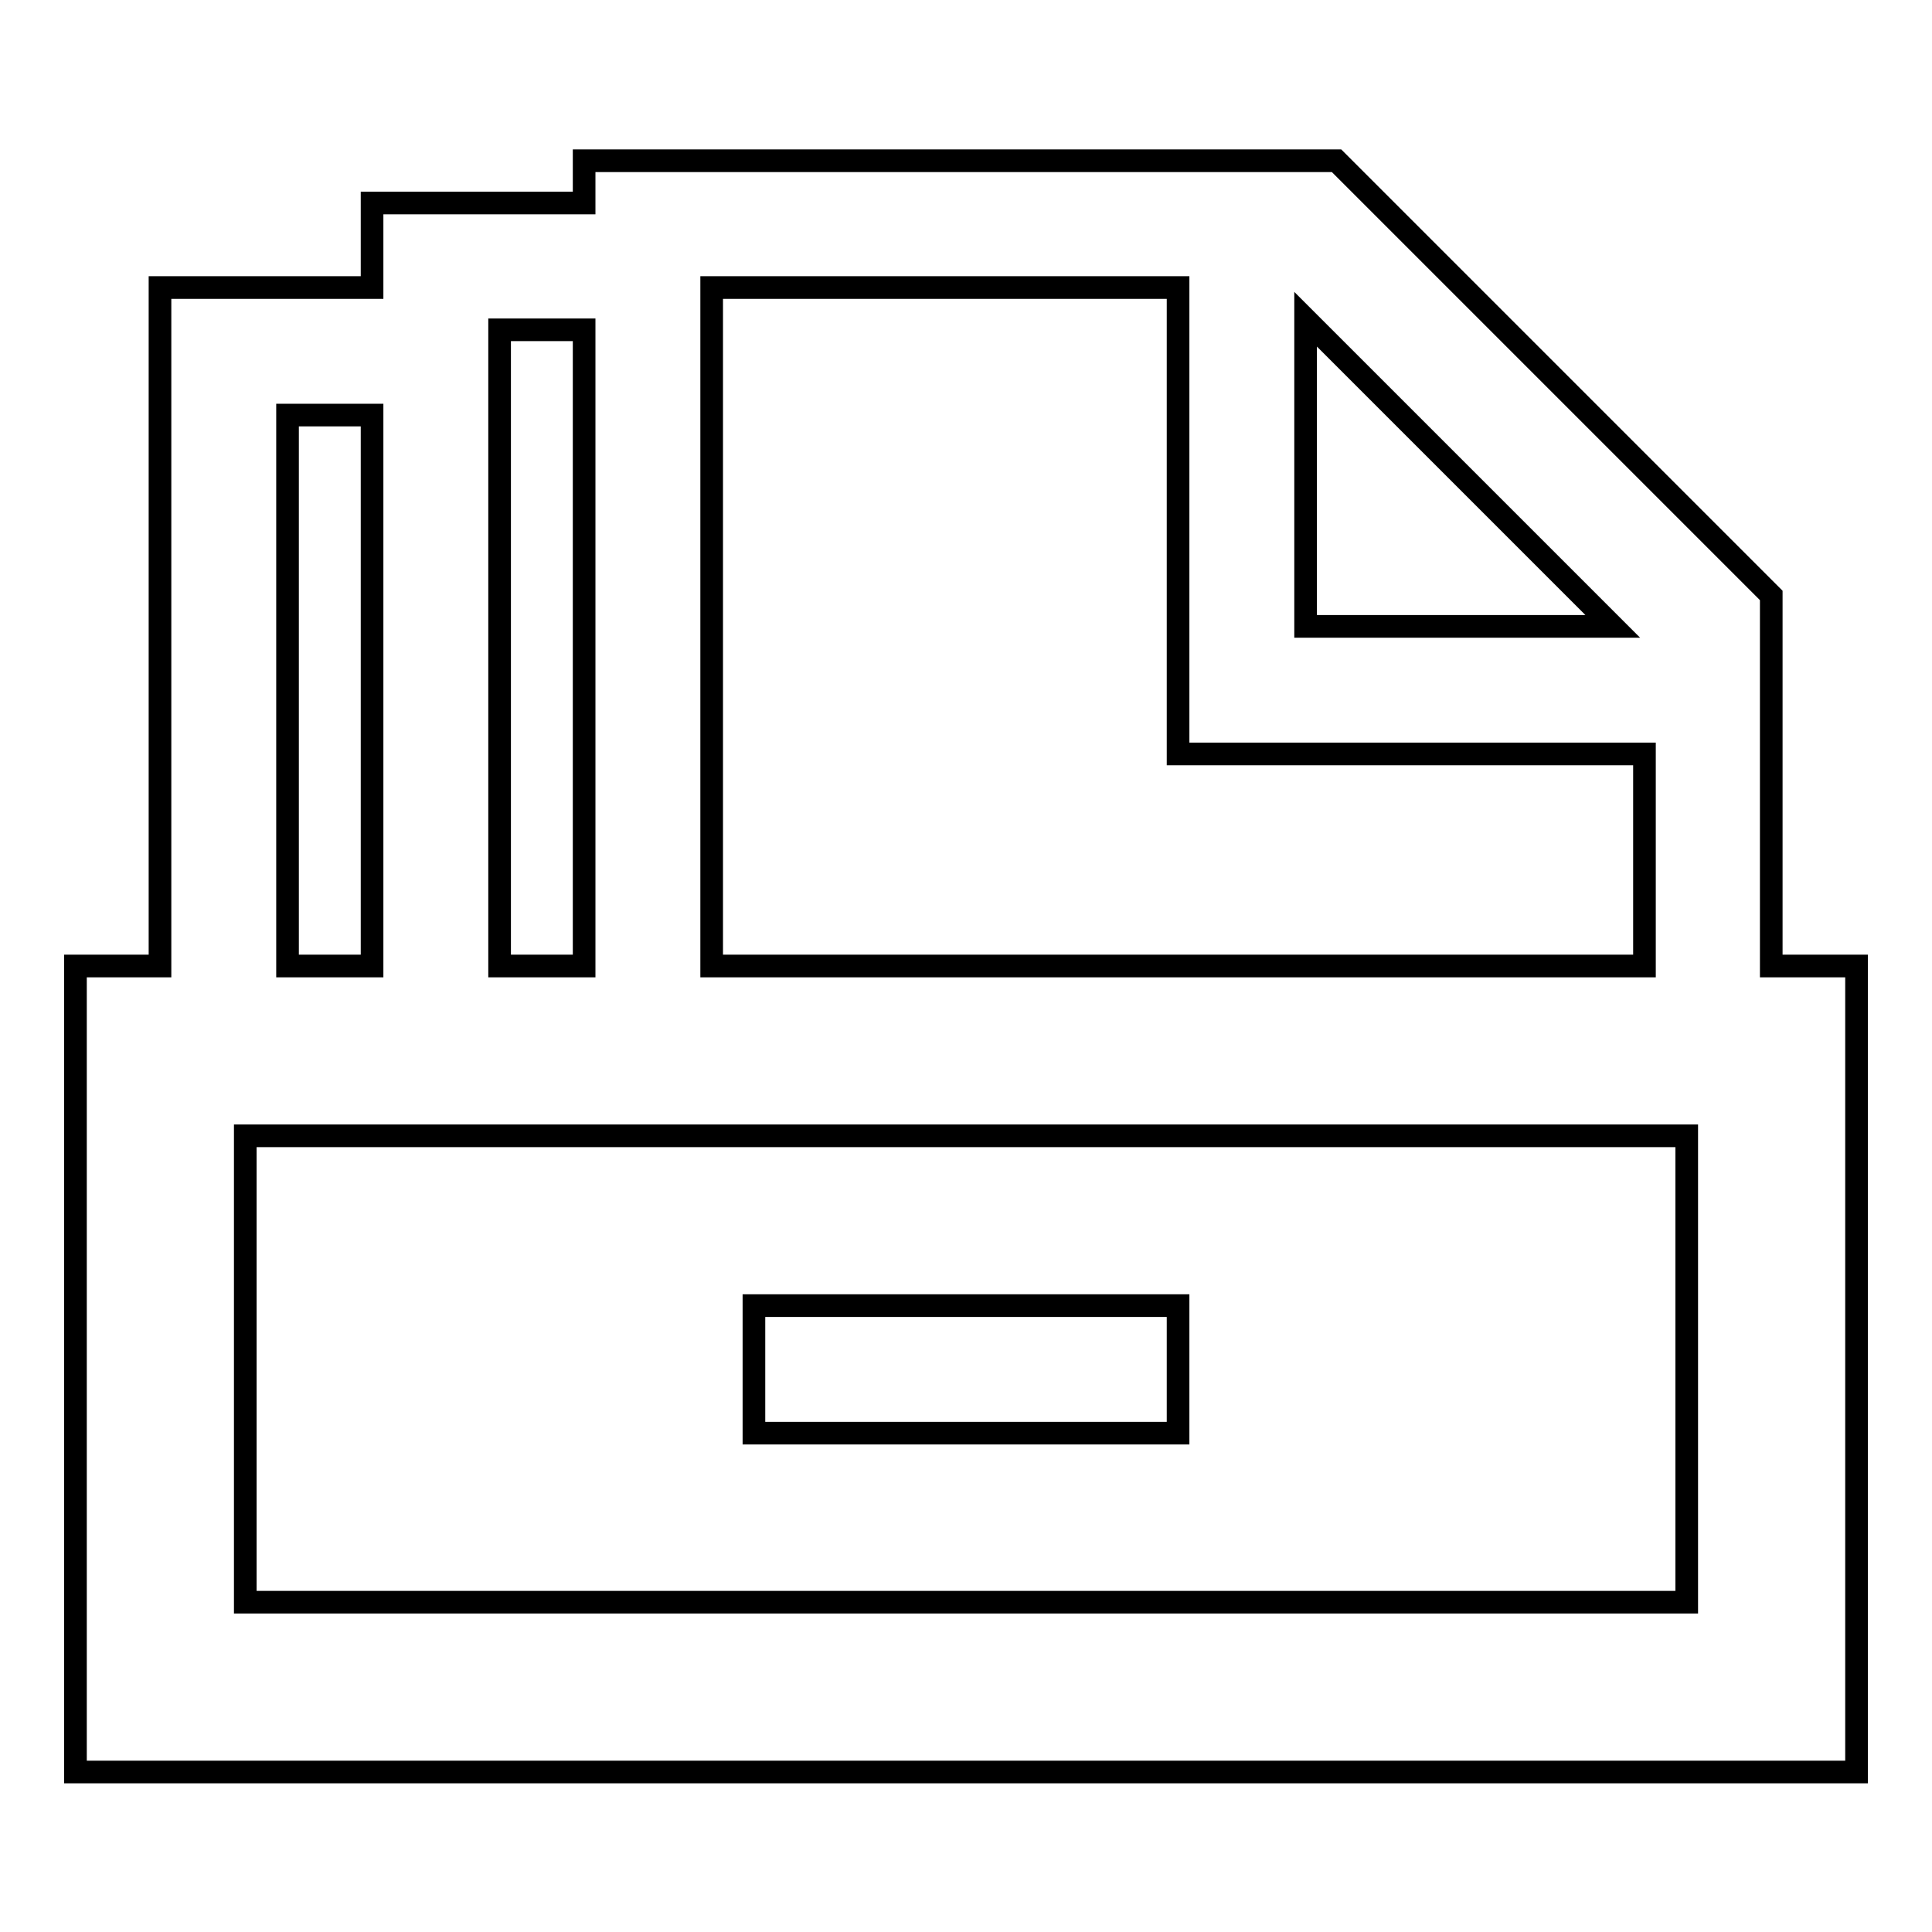<?xml version="1.0" encoding="utf-8"?>
<!-- Svg Vector Icons : http://www.onlinewebfonts.com/icon -->
<!DOCTYPE svg PUBLIC "-//W3C//DTD SVG 1.1//EN" "http://www.w3.org/Graphics/SVG/1.1/DTD/svg11.dtd">
<svg version="1.1" xmlns="http://www.w3.org/2000/svg" xmlns:xlink="http://www.w3.org/1999/xlink" x="0px" y="0px" viewBox="0 0 256 256" enable-background="new 0 0 256 256" xml:space="preserve">
<g><g><path stroke-width="3" fill-opacity="0" stroke="#000000"  d="M21.2,128V38.1h28.1V26.9h28.1v-5.6h99.7l57.6,57.6V128H246v106.8h-2.3H12.3H10V128H21.2z M49.3,128V55H38.1v73H49.3z M66.2,43.7V128h11.2V43.7H66.2z M156.1,173v16.9H99.9V173H156.1z M217.9,128V99.9h-61.8V38.1H94.3V128H217.9z M173,42.3v40.7h40.7L173,42.3z M32.5,150.5v61.8h191v-61.8H32.5z"/></g></g>
</svg>